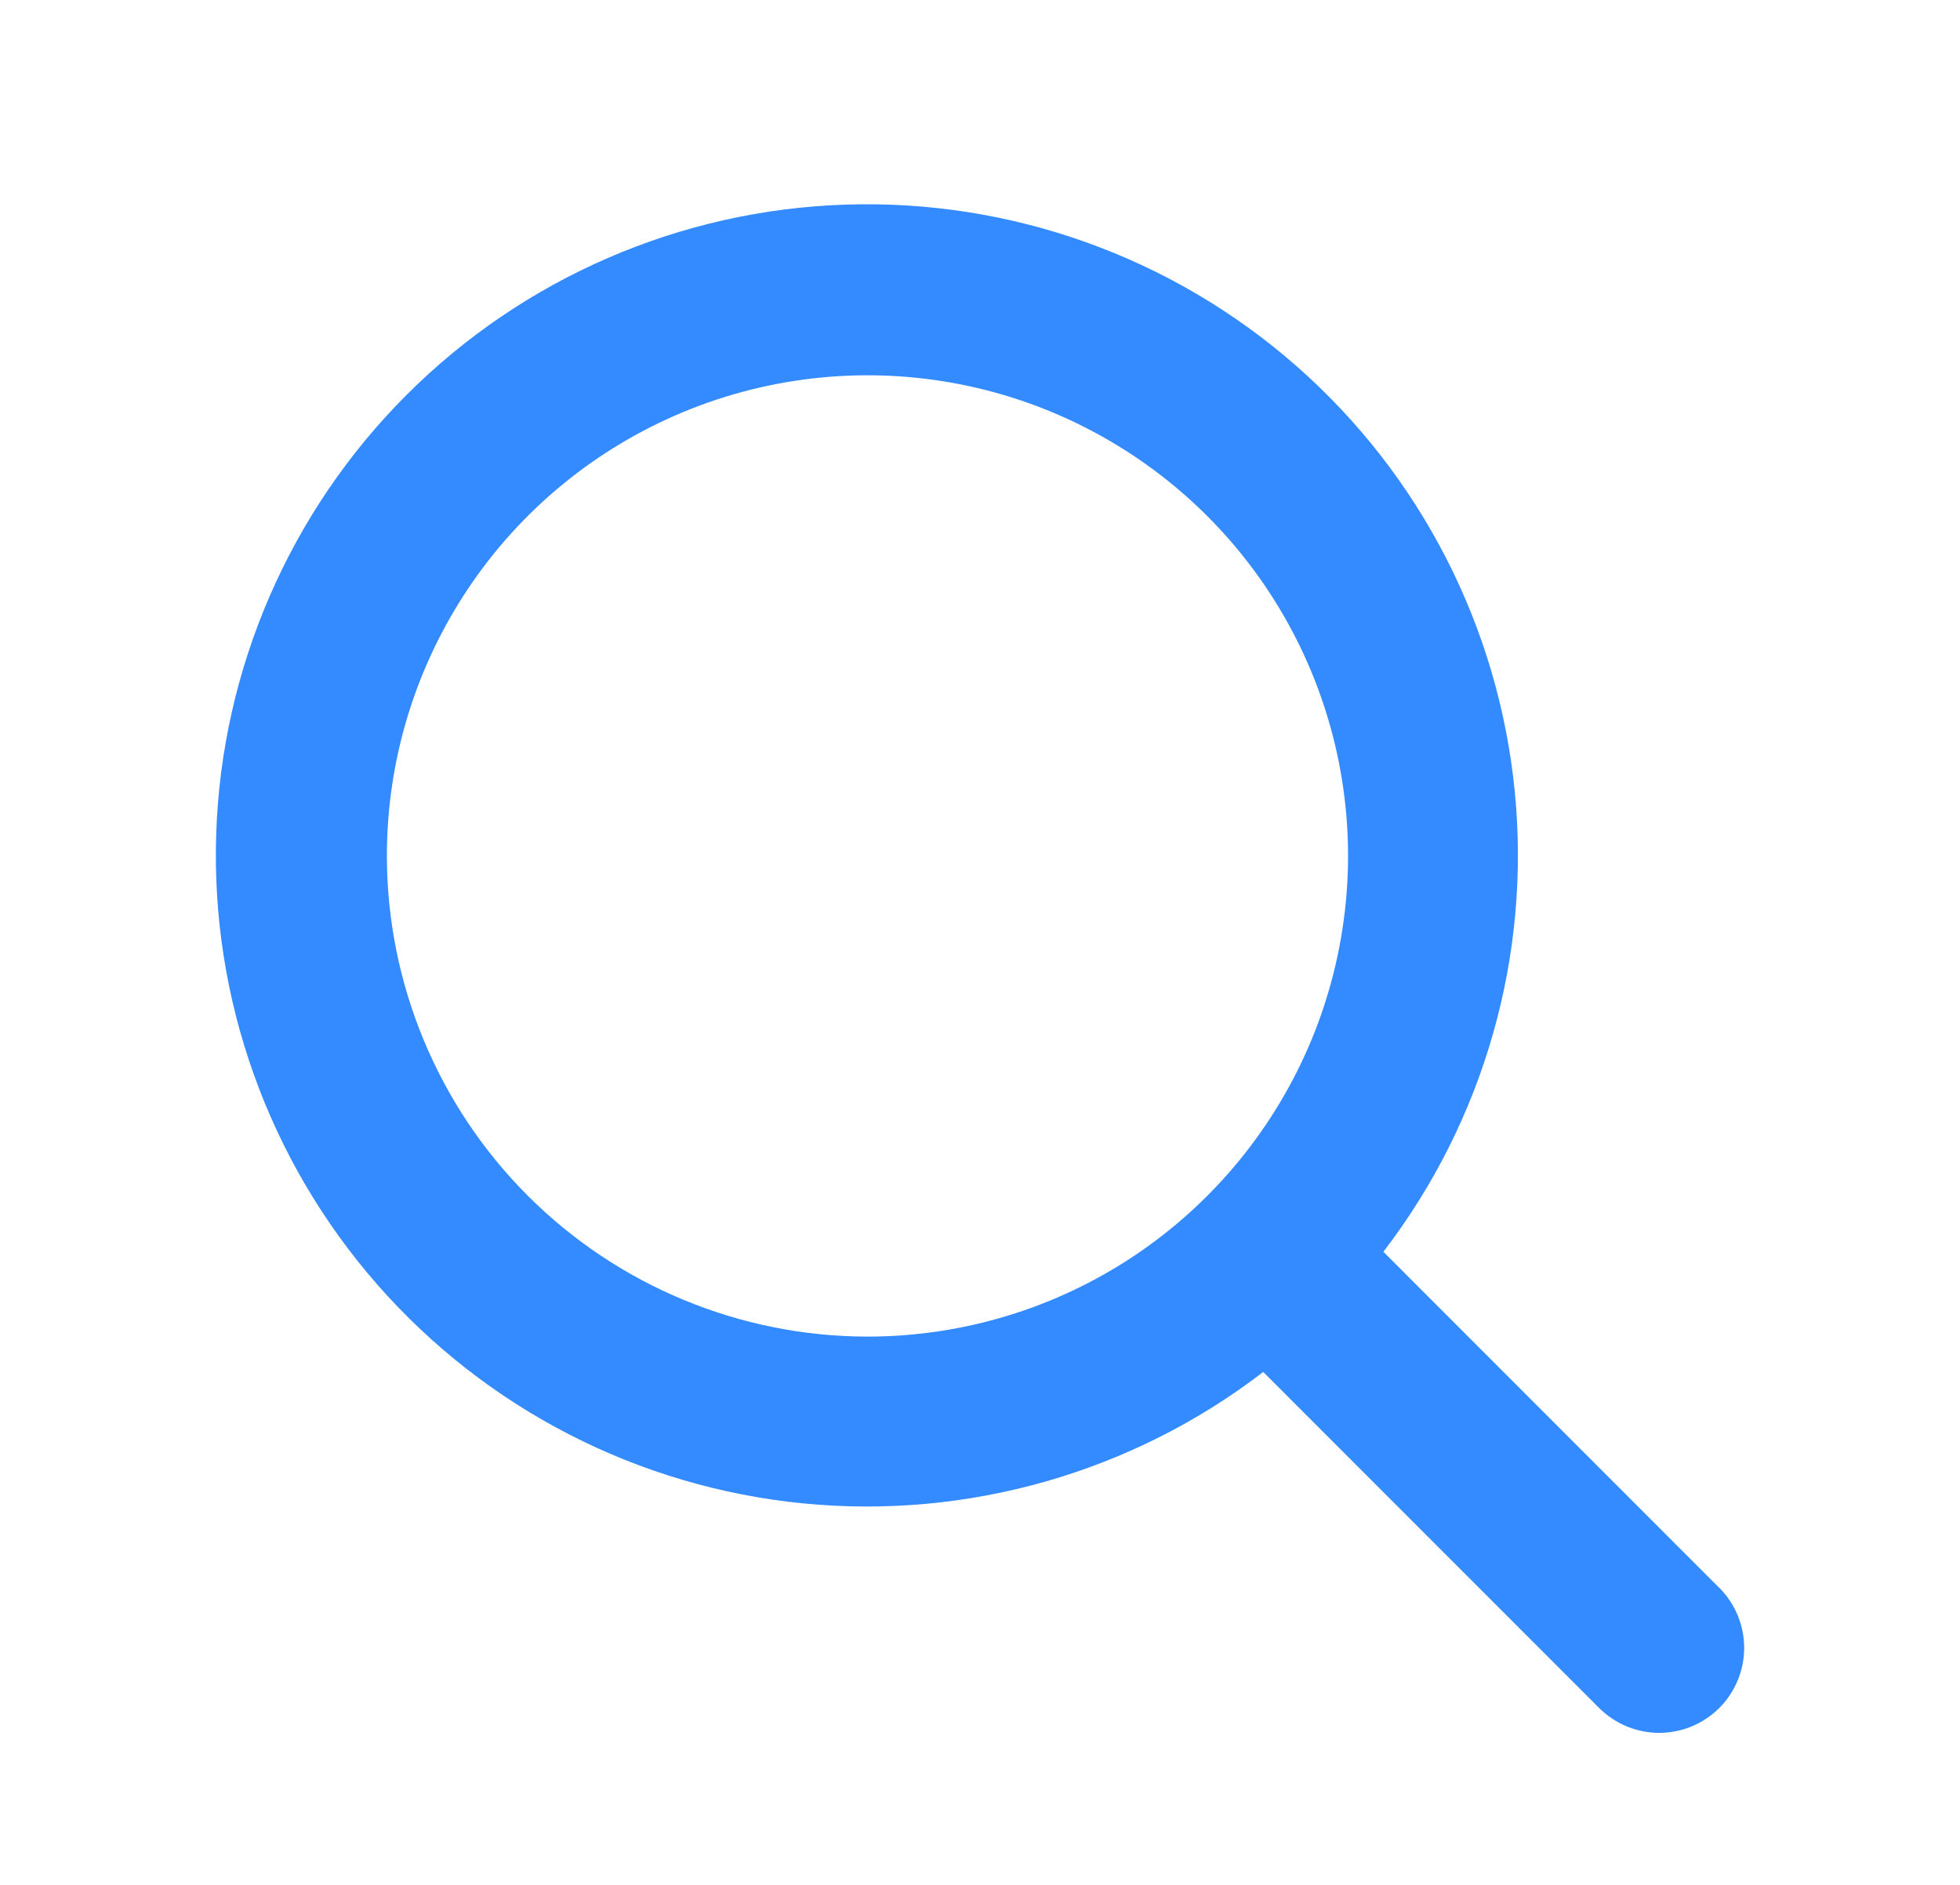 <svg width="26" height="25" viewBox="0 0 26 25" fill="none" xmlns="http://www.w3.org/2000/svg">
<path d="M22.803 21.057L18.351 16.603C19.686 14.863 20.309 12.681 20.094 10.499C19.879 8.317 18.843 6.298 17.194 4.852C15.545 3.406 13.409 2.642 11.217 2.714C9.025 2.785 6.943 3.688 5.393 5.238C3.842 6.789 2.94 8.871 2.868 11.063C2.796 13.254 3.561 15.391 5.007 17.04C6.452 18.688 8.471 19.725 10.653 19.94C12.835 20.155 15.018 19.532 16.757 18.197L21.213 22.654C21.318 22.758 21.442 22.841 21.579 22.898C21.715 22.954 21.862 22.984 22.01 22.984C22.158 22.984 22.305 22.954 22.441 22.898C22.578 22.841 22.702 22.758 22.807 22.654C22.912 22.549 22.994 22.425 23.051 22.288C23.108 22.151 23.137 22.005 23.137 21.857C23.137 21.709 23.108 21.562 23.051 21.425C22.994 21.289 22.912 21.164 22.807 21.06L22.803 21.057ZM5.132 11.353C5.132 10.092 5.506 8.86 6.207 7.811C6.907 6.763 7.903 5.946 9.068 5.463C10.232 4.981 11.514 4.854 12.751 5.1C13.988 5.346 15.123 5.954 16.015 6.845C16.907 7.737 17.514 8.873 17.76 10.109C18.006 11.346 17.879 12.628 17.397 13.793C16.914 14.957 16.097 15.953 15.049 16.654C14.001 17.354 12.768 17.728 11.507 17.728C9.817 17.726 8.196 17.054 7.001 15.859C5.806 14.664 5.134 13.043 5.132 11.353Z" fill="#338BFF"/>
</svg>
